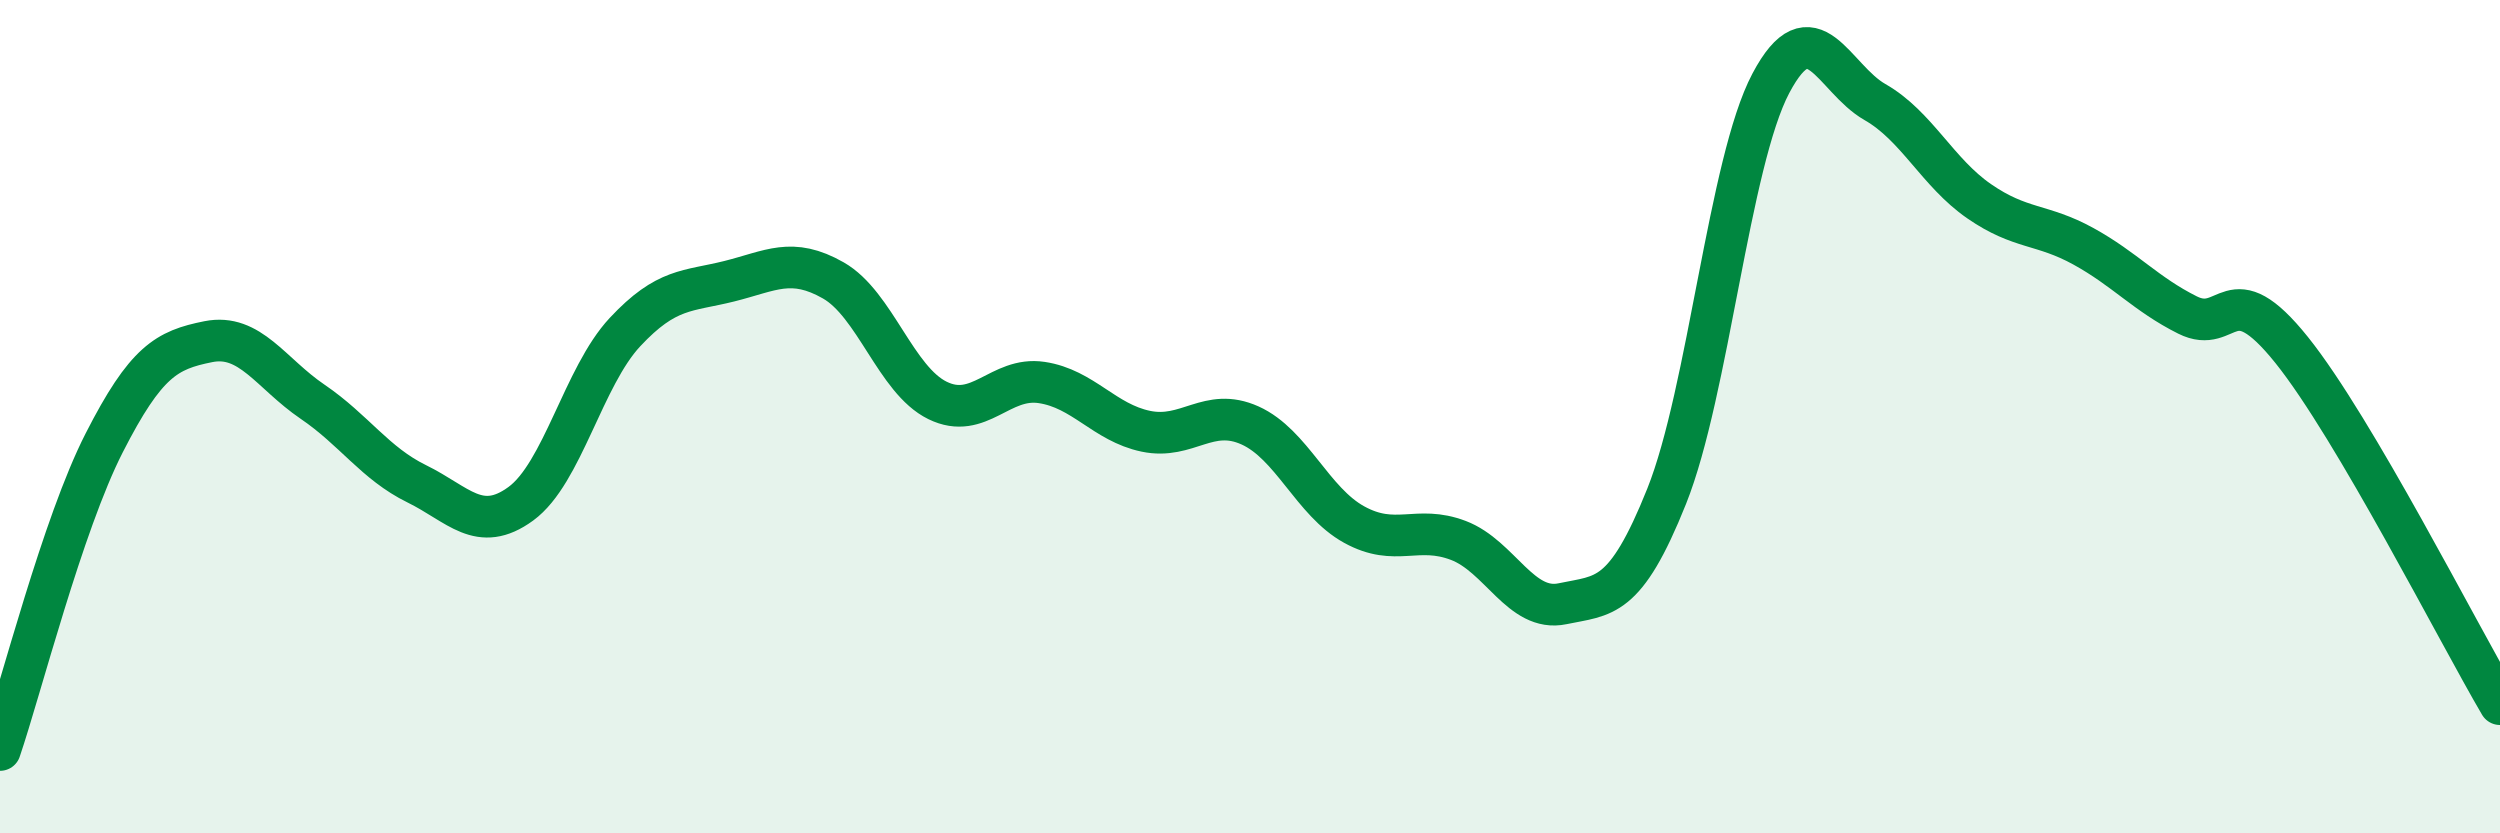 
    <svg width="60" height="20" viewBox="0 0 60 20" xmlns="http://www.w3.org/2000/svg">
      <path
        d="M 0,18 C 0.5,16.53 1.5,12.59 2.5,10.63 C 3.5,8.67 4,8.4 5,8.2 C 6,8 6.5,8.96 7.5,9.64 C 8.5,10.32 9,11.12 10,11.61 C 11,12.1 11.5,12.82 12.5,12.09 C 13.5,11.36 14,9.04 15,7.97 C 16,6.9 16.5,7 17.5,6.75 C 18.5,6.5 19,6.16 20,6.73 C 21,7.3 21.5,9.12 22.5,9.61 C 23.5,10.1 24,9.03 25,9.18 C 26,9.33 26.5,10.14 27.5,10.35 C 28.5,10.56 29,9.76 30,10.21 C 31,10.66 31.5,12.04 32.5,12.59 C 33.5,13.14 34,12.59 35,12.97 C 36,13.35 36.5,14.7 37.5,14.49 C 38.5,14.28 39,14.41 40,11.91 C 41,9.41 41.5,3.89 42.5,2 C 43.5,0.11 44,1.88 45,2.45 C 46,3.02 46.5,4.14 47.5,4.83 C 48.5,5.52 49,5.36 50,5.91 C 51,6.46 51.5,7.06 52.5,7.56 C 53.5,8.06 53.5,6.53 55,8.4 C 56.5,10.27 59,15.2 60,16.9L60 20L0 20Z"
        fill="#008740"
        opacity="0.1"
        stroke-linecap="round"
        stroke-linejoin="round"
      />
      <path
        d="M 0,18 C 0.5,16.53 1.5,12.59 2.5,10.63 C 3.5,8.67 4,8.4 5,8.2 C 6,8 6.5,8.96 7.5,9.64 C 8.5,10.32 9,11.12 10,11.61 C 11,12.1 11.5,12.82 12.5,12.09 C 13.5,11.36 14,9.04 15,7.97 C 16,6.9 16.5,7 17.5,6.75 C 18.5,6.5 19,6.16 20,6.73 C 21,7.3 21.5,9.12 22.5,9.61 C 23.5,10.1 24,9.03 25,9.18 C 26,9.33 26.5,10.14 27.5,10.35 C 28.5,10.56 29,9.76 30,10.21 C 31,10.66 31.5,12.04 32.5,12.59 C 33.5,13.14 34,12.59 35,12.97 C 36,13.35 36.5,14.7 37.5,14.49 C 38.5,14.28 39,14.41 40,11.91 C 41,9.41 41.5,3.89 42.5,2 C 43.5,0.11 44,1.88 45,2.45 C 46,3.02 46.5,4.14 47.5,4.83 C 48.5,5.52 49,5.36 50,5.91 C 51,6.46 51.5,7.06 52.5,7.56 C 53.5,8.06 53.5,6.53 55,8.4 C 56.5,10.27 59,15.2 60,16.9"
        stroke="#008740"
        stroke-width="1"
        fill="none"
        stroke-linecap="round"
        stroke-linejoin="round"
      />
    </svg>
  